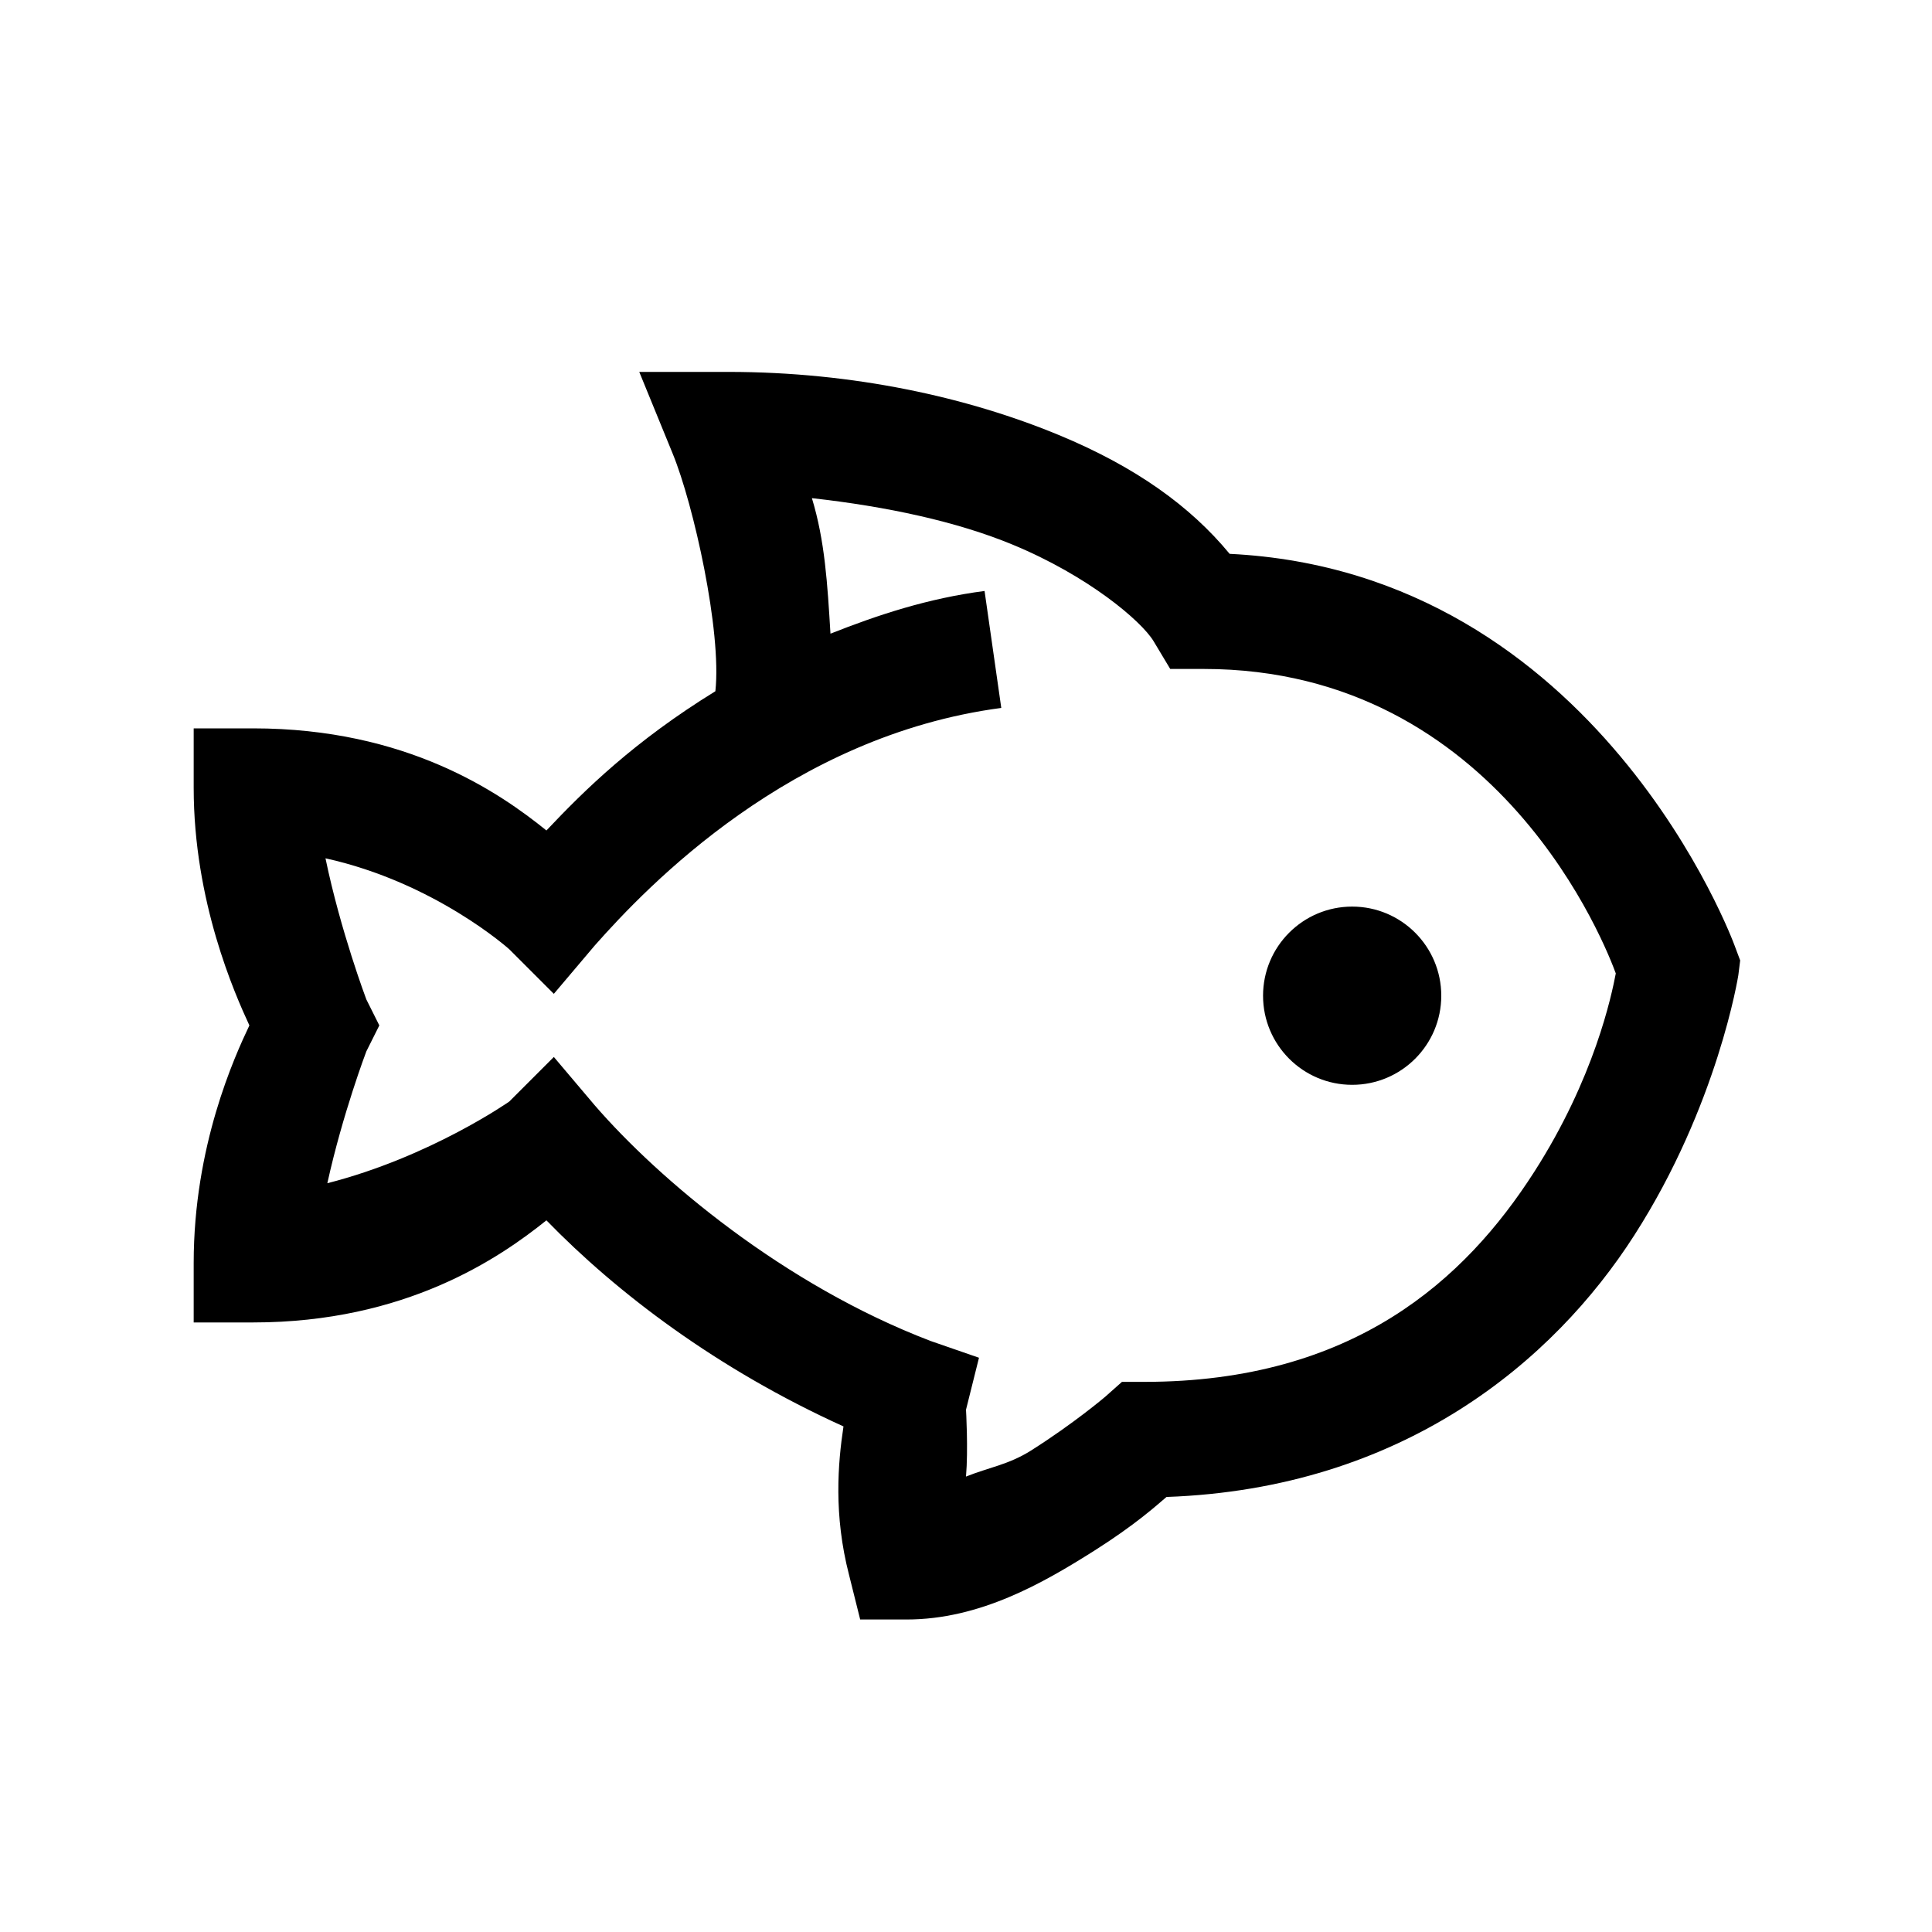 <?xml version="1.0" encoding="UTF-8"?>
<!-- Uploaded to: SVG Repo, www.svgrepo.com, Generator: SVG Repo Mixer Tools -->
<svg fill="#000000" width="800px" height="800px" version="1.1" viewBox="144 144 512 512" xmlns="http://www.w3.org/2000/svg">
 <path d="m313.41 242.56 8.855 21.648c5.535 13.469 13.039 47.109 11.316 62.977-21.465 13.223-34.625 26.137-44.773 36.898-12.422-10.023-36.961-27.059-77.734-27.059h-15.746v15.742c0 30.137 10.887 54.613 14.762 62.977-3.938 8.305-14.762 31.918-14.762 62.977v15.742h15.746c40.465 0 65.312-17.094 77.734-27.059 18.637 19.188 45.203 39.422 78.723 54.613-1.477 9.777-2.644 23.43 1.477 39.359l2.949 11.809h12.301c19.434 0 36.164-9.656 49.691-18.203 11.07-7.012 16.422-11.934 19.188-14.27 62.609-2.215 102.59-35.977 123.98-69.371 22.141-34.504 27.555-68.883 27.555-68.883l0.492-3.934-1.477-3.938s-36.039-99.016-133.82-103.81c-10.395-12.605-24.906-23.062-45.266-31.488-24.047-9.961-54.305-16.727-87.574-16.727zm45.758 33.457c19.863 2.211 38.438 6.211 53.133 12.297 20.113 8.305 34.133 20.234 37.395 25.586l4.426 7.379h8.859c78.656 0 106.95 74.477 109.22 80.688-1.105 5.781-5.66 27.738-21.648 52.645-18.266 28.477-47.848 55.598-103.32 55.598h-5.902l-4.43 3.938s-8.301 7.07-19.68 14.266c-5.965 3.754-11.07 4.43-17.219 6.891 0.613-7.199 0-17.715 0-17.715l3.441-13.773-12.789-4.43c-38.992-14.883-72.141-42.926-89.055-62.484l-10.824-12.793-11.809 11.809s-20.969 14.699-48.215 21.648c4.059-18.449 10.332-34.934 10.332-34.934l3.445-6.887-3.445-6.887s-6.828-18.082-10.824-37.395c29.027 6.398 48.707 24.109 48.707 24.109l11.809 11.809 10.824-12.793c14.086-15.93 52.031-55.594 107.75-62.977l-4.43-30.996c-15.066 1.969-28.227 6.336-40.836 11.316-0.801-13.223-1.477-24.598-4.918-35.914zm143.17 108.24c-13.039 0-23.617 10.578-23.617 23.617 0 13.039 10.578 23.617 23.617 23.617 13.035 0 23.613-10.578 23.613-23.617 0-13.039-10.578-23.617-23.613-23.617z"/>
</svg>